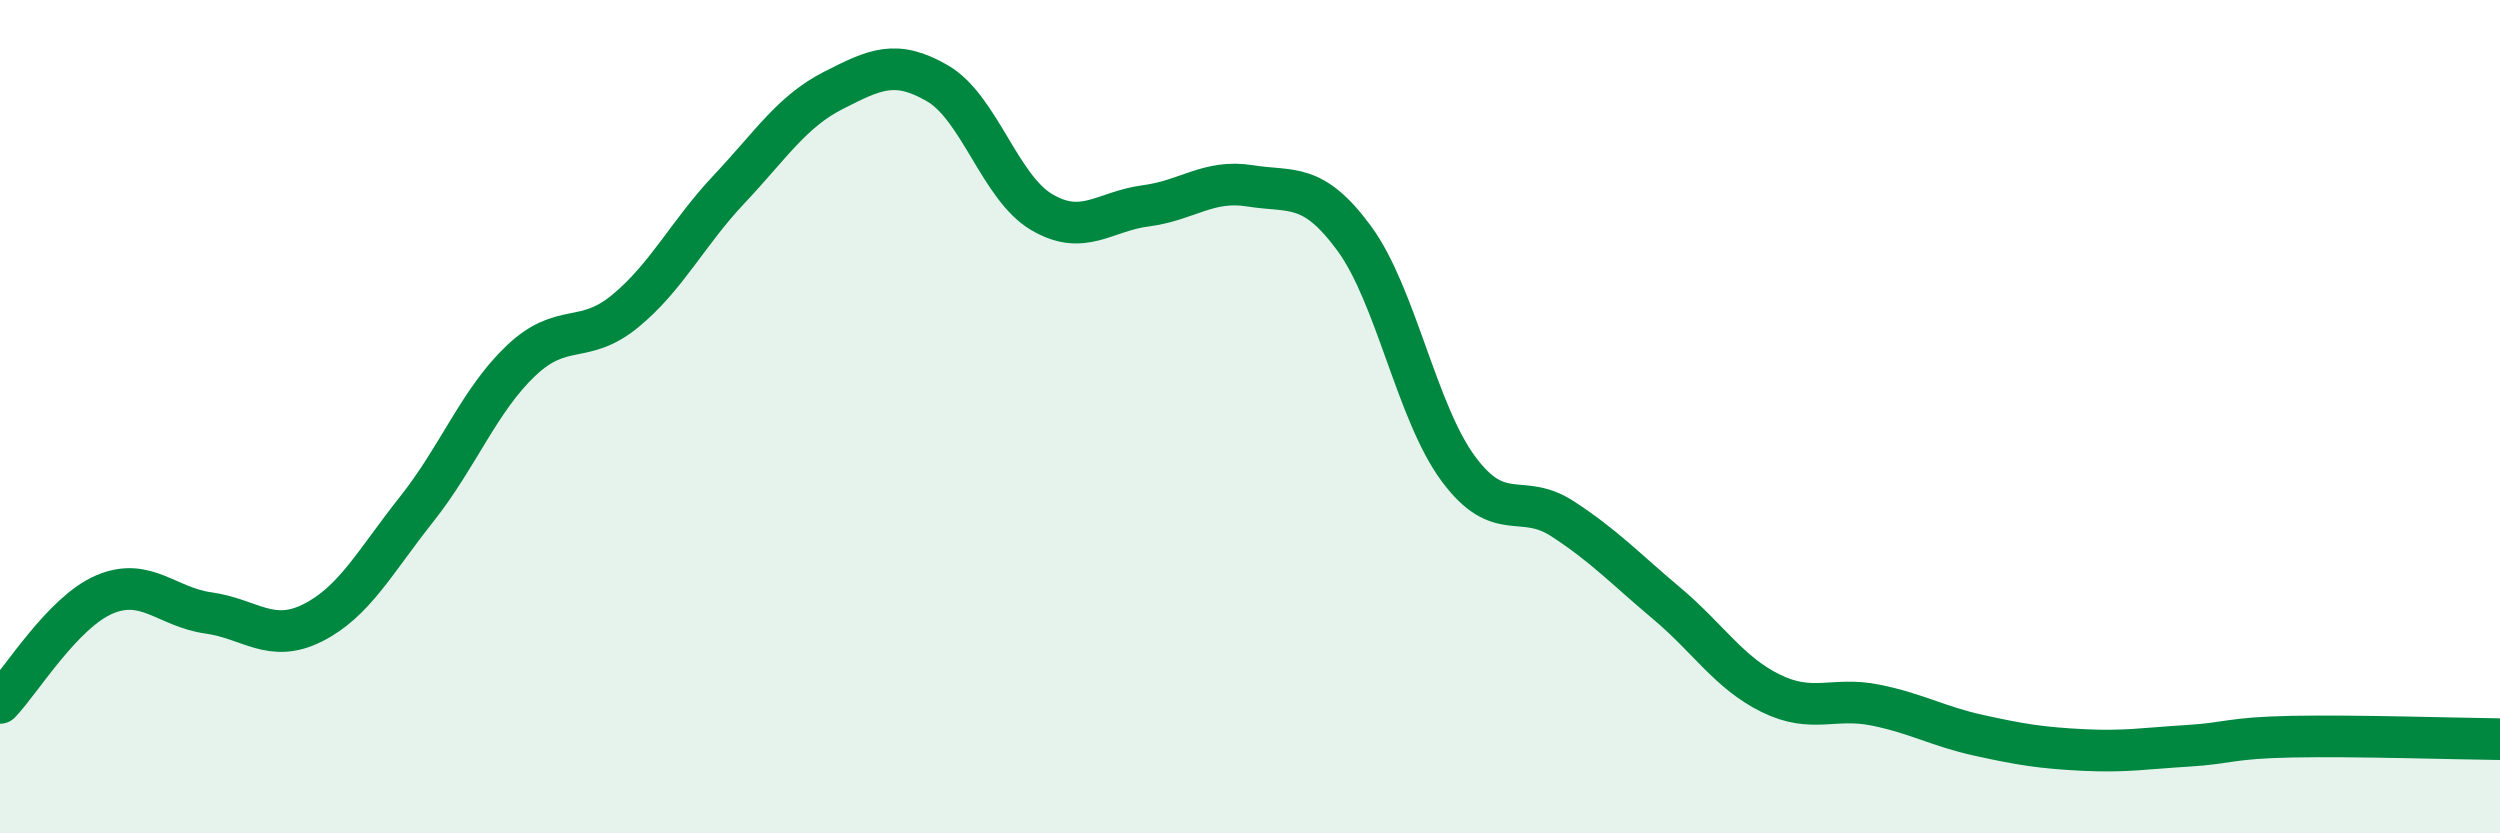 
    <svg width="60" height="20" viewBox="0 0 60 20" xmlns="http://www.w3.org/2000/svg">
      <path
        d="M 0,16.87 C 0.5,16.35 1.5,14.7 2.5,14.27 C 3.5,13.84 4,14.57 5,14.71 C 6,14.85 6.5,15.45 7.5,14.95 C 8.5,14.45 9,13.48 10,12.22 C 11,10.96 11.5,9.61 12.5,8.66 C 13.5,7.71 14,8.29 15,7.47 C 16,6.65 16.5,5.6 17.5,4.54 C 18.5,3.48 19,2.68 20,2.17 C 21,1.66 21.5,1.42 22.5,2 C 23.5,2.58 24,4.5 25,5.09 C 26,5.68 26.5,5.07 27.5,4.94 C 28.5,4.81 29,4.3 30,4.46 C 31,4.62 31.5,4.36 32.5,5.72 C 33.5,7.08 34,9.9 35,11.25 C 36,12.6 36.5,11.8 37.5,12.45 C 38.5,13.1 39,13.64 40,14.48 C 41,15.32 41.5,16.15 42.5,16.64 C 43.5,17.13 44,16.72 45,16.92 C 46,17.12 46.5,17.43 47.5,17.65 C 48.5,17.87 49,17.95 50,18 C 51,18.05 51.5,17.96 52.5,17.9 C 53.5,17.84 53.5,17.71 55,17.68 C 56.5,17.65 59,17.73 60,17.74L60 20L0 20Z"
        fill="#008740"
        opacity="0.1"
        stroke-linecap="round"
        stroke-linejoin="round"
      />
      <path
        d="M 0,16.87 C 0.5,16.35 1.5,14.7 2.5,14.27 C 3.5,13.84 4,14.57 5,14.71 C 6,14.85 6.5,15.45 7.5,14.95 C 8.5,14.45 9,13.48 10,12.22 C 11,10.96 11.5,9.61 12.5,8.66 C 13.5,7.71 14,8.29 15,7.47 C 16,6.65 16.5,5.6 17.5,4.54 C 18.5,3.48 19,2.68 20,2.17 C 21,1.66 21.5,1.42 22.5,2 C 23.5,2.58 24,4.5 25,5.09 C 26,5.68 26.5,5.07 27.5,4.94 C 28.5,4.81 29,4.3 30,4.46 C 31,4.62 31.5,4.36 32.5,5.72 C 33.5,7.08 34,9.9 35,11.25 C 36,12.6 36.5,11.8 37.5,12.45 C 38.5,13.1 39,13.64 40,14.48 C 41,15.32 41.5,16.15 42.5,16.64 C 43.5,17.13 44,16.72 45,16.92 C 46,17.12 46.5,17.43 47.5,17.65 C 48.5,17.87 49,17.95 50,18 C 51,18.05 51.5,17.96 52.5,17.9 C 53.5,17.84 53.5,17.71 55,17.68 C 56.5,17.65 59,17.73 60,17.74"
        stroke="#008740"
        stroke-width="1"
        fill="none"
        stroke-linecap="round"
        stroke-linejoin="round"
      />
    </svg>
  